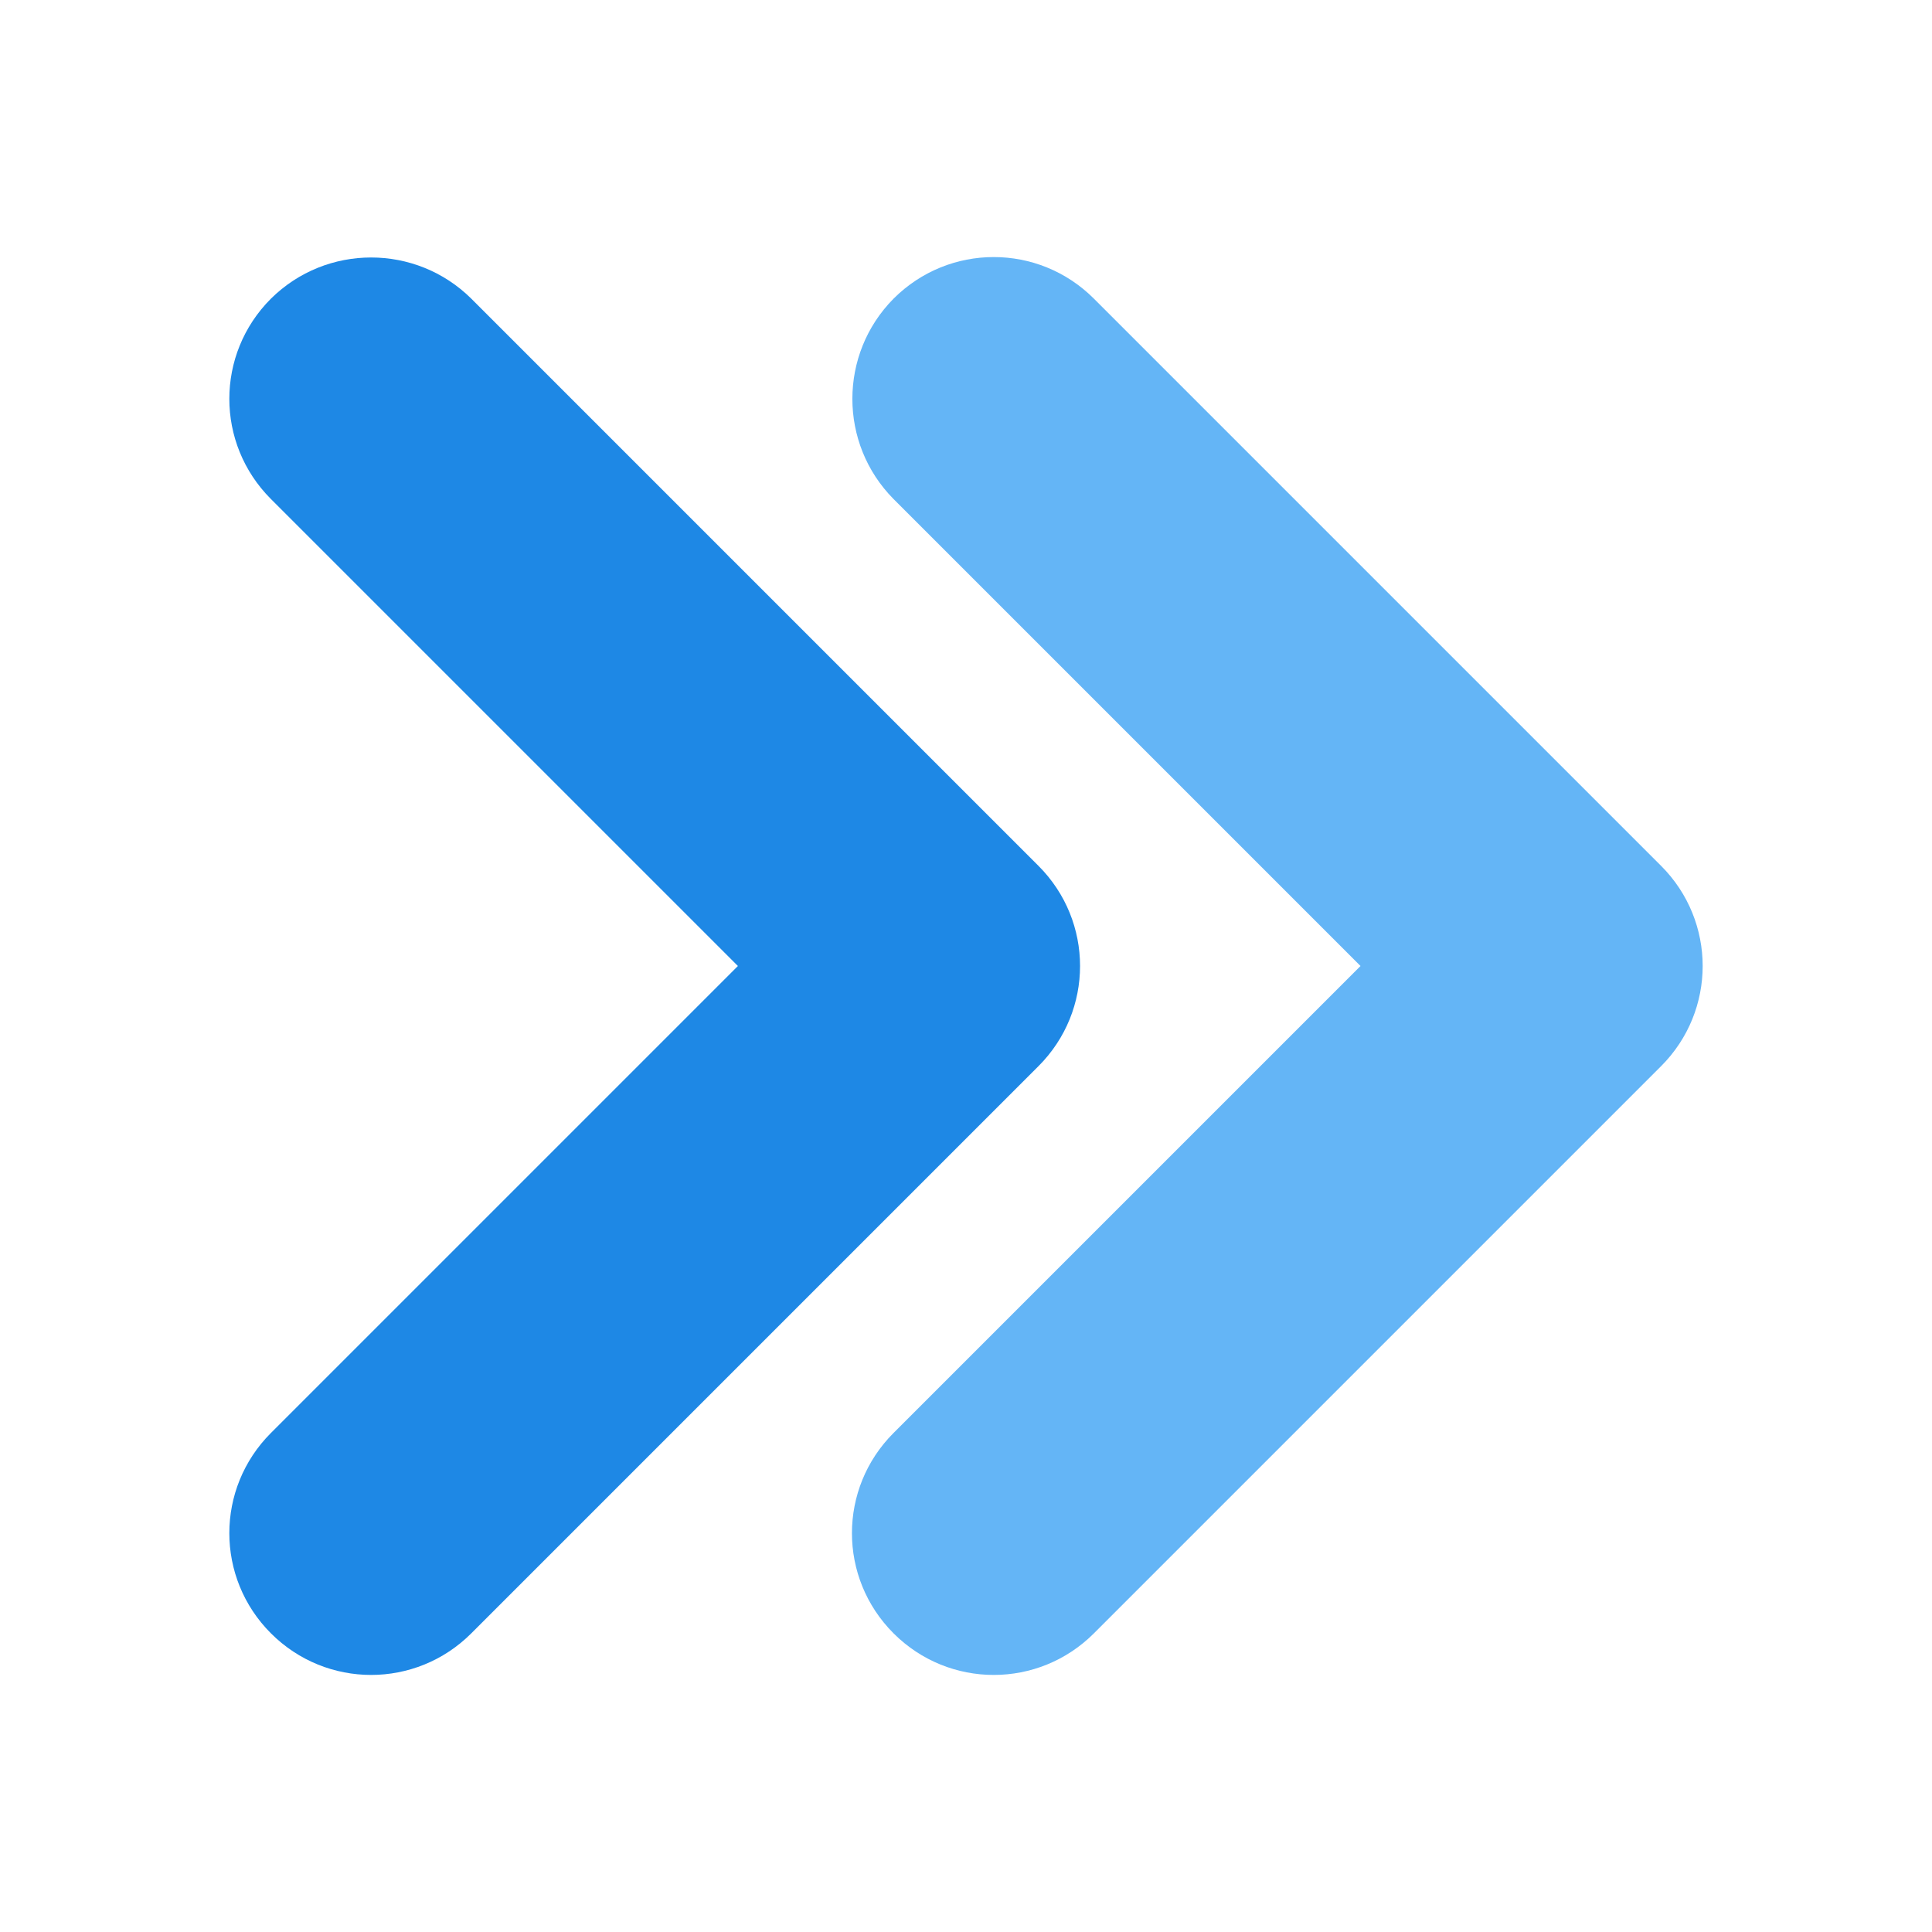 <svg xmlns="http://www.w3.org/2000/svg" version="1.1" xmlns:xlink="http://www.w3.org/1999/xlink" width="512" height="512" x="0" y="0" viewBox="0 0 512 512" style="enable-background:new 0 0 512 512" xml:space="preserve" class=""><g transform="matrix(1.5,0,0,1.5,-128,-128)"><path fill="#64b5f6" d="m243.2 173.5 82.5 82.5-82.5 82.5c-9.8 9.8-9.8 25.6 0 35.4 9.8 9.8 25.6 9.8 35.4 0l100.2-100.2c9.8-9.8 9.8-25.6 0-35.4L278.6 138.1c-9.8-9.8-25.6-9.8-35.4 0-9.7 9.8-9.7 25.6 0 35.4z" opacity="1" data-original="#64b5f6"></path><path fill="#1e88e5" d="m168.6 138.1 100.2 100.2c9.8 9.8 9.8 25.6 0 35.4L168.6 373.9c-9.8 9.8-25.6 9.8-35.4 0-9.8-9.8-9.8-25.6 0-35.4l82.5-82.5-82.5-82.5c-9.8-9.8-9.8-25.6 0-35.4 9.8-9.7 25.6-9.7 35.4 0z" opacity="1" data-original="#1e88e5"></path></g></svg>